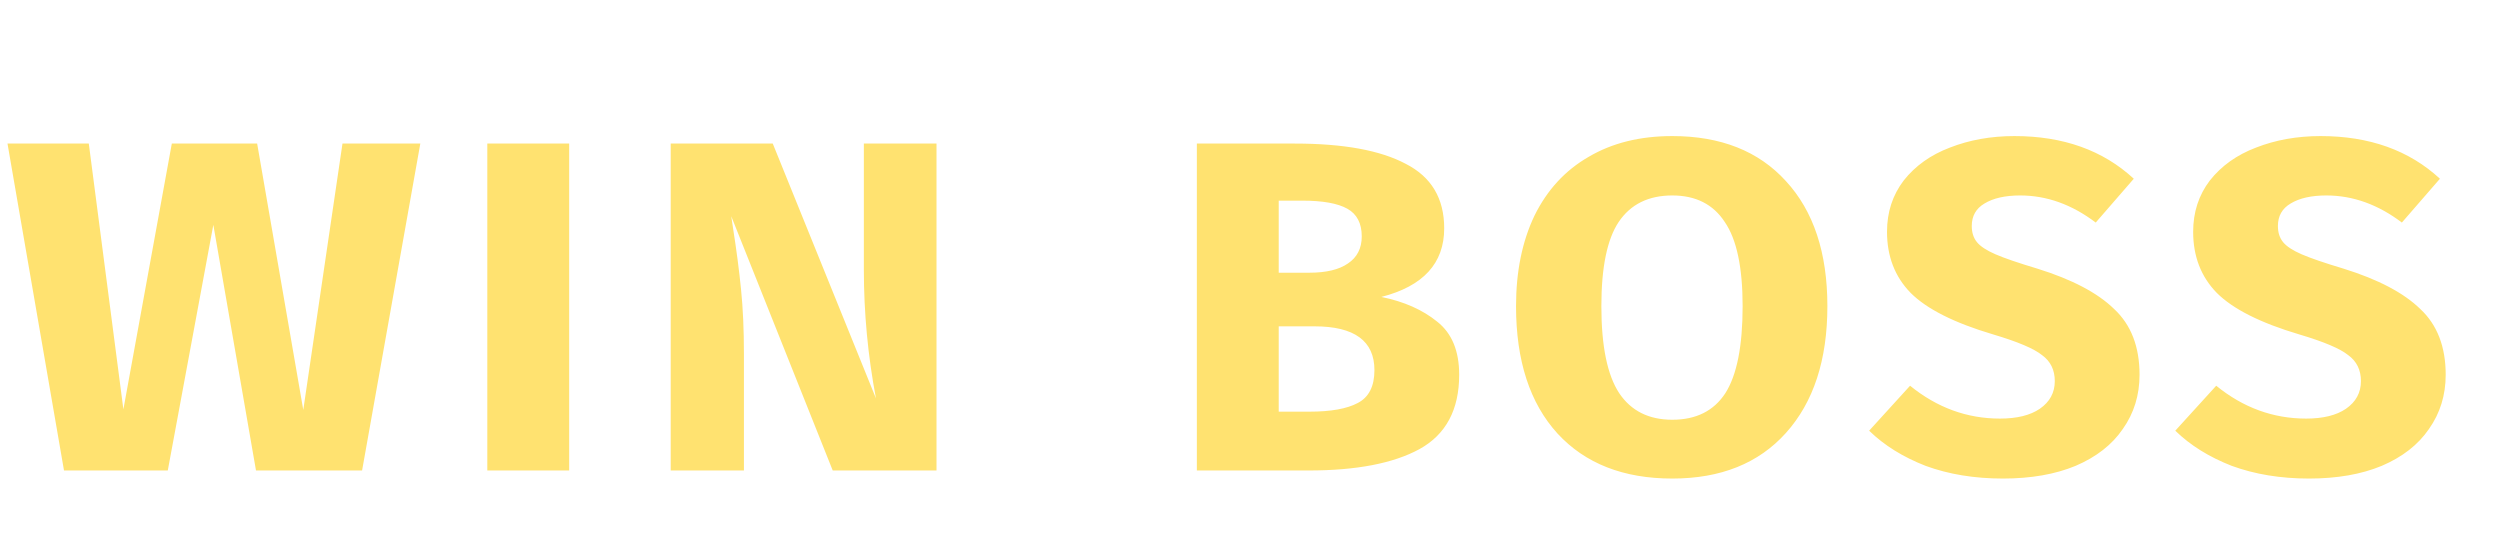 <svg width="542" height="120" viewBox="0 0 542 120" fill="none" xmlns="http://www.w3.org/2000/svg">
<g clip-path="url(#clip0_1140_59)">
<path d="M91.125 31.125L78.5 102H55.5L46.25 48.75L36.375 102H13.875L1.625 31.125H19.25L26.75 88.75L37.25 31.125H55.75L65.75 88.875L74.25 31.125H91.125ZM123.398 31.125V102H105.648V31.125H123.398ZM203.034 102H180.534L158.534 46.875L158.909 49.375C159.659 54.125 160.243 58.583 160.659 62.75C161.076 66.833 161.284 71.5 161.284 76.75V102H145.409V31.125H167.534L189.909 86.375C188.159 77.125 187.284 67.833 187.284 58.5V31.125H203.034V102ZM299.477 64.375C304.393 65.375 308.435 67.167 311.602 69.75C314.768 72.25 316.352 76.083 316.352 81.25C316.352 88.833 313.477 94.208 307.727 97.375C302.06 100.458 294.06 102 283.727 102H259.477V31.125H280.727C291.227 31.125 299.227 32.583 304.727 35.5C310.31 38.333 313.102 43 313.102 49.5C313.102 57.083 308.56 62.042 299.477 64.375ZM277.227 43.5V59.125H283.852C287.518 59.125 290.31 58.458 292.227 57.125C294.227 55.792 295.227 53.833 295.227 51.25C295.227 48.417 294.185 46.417 292.102 45.25C290.018 44.083 286.768 43.5 282.352 43.5H277.227ZM283.852 89.25C288.518 89.25 292.018 88.625 294.352 87.375C296.768 86.125 297.977 83.75 297.977 80.25C297.977 73.917 293.643 70.75 284.977 70.75H277.227V89.25H283.852ZM362.551 29.5C373.051 29.5 381.259 32.75 387.176 39.25C393.176 45.75 396.176 54.792 396.176 66.375C396.176 78.042 393.176 87.208 387.176 93.875C381.259 100.458 373.051 103.75 362.551 103.75C351.967 103.75 343.676 100.5 337.676 94C331.676 87.417 328.676 78.208 328.676 66.375C328.676 58.875 330.009 52.333 332.676 46.75C335.426 41.167 339.342 36.917 344.426 34C349.509 31 355.551 29.5 362.551 29.5ZM362.551 42.375C357.384 42.375 353.509 44.292 350.926 48.125C348.426 51.875 347.176 57.958 347.176 66.375C347.176 75.042 348.467 81.333 351.051 85.25C353.634 89.083 357.467 91 362.551 91C367.717 91 371.551 89.083 374.051 85.25C376.551 81.333 377.801 75.042 377.801 66.375C377.801 57.958 376.509 51.875 373.926 48.125C371.426 44.292 367.634 42.375 362.551 42.375ZM436.729 29.5C447.312 29.5 455.937 32.583 462.604 38.75L454.354 48.25C449.187 44.333 443.729 42.375 437.979 42.375C434.729 42.375 432.145 42.958 430.229 44.125C428.395 45.208 427.479 46.833 427.479 49C427.479 50.417 427.854 51.583 428.604 52.5C429.354 53.417 430.687 54.292 432.604 55.125C434.52 55.958 437.562 57 441.729 58.25C449.229 60.583 454.77 63.5 458.354 67C462.02 70.417 463.854 75.167 463.854 81.25C463.854 85.667 462.645 89.583 460.229 93C457.895 96.417 454.479 99.083 449.979 101C445.562 102.833 440.312 103.75 434.229 103.75C428.062 103.75 422.479 102.833 417.479 101C412.562 99.083 408.479 96.542 405.229 93.375L414.104 83.625C419.937 88.375 426.437 90.75 433.604 90.75C437.27 90.75 440.145 90.042 442.229 88.625C444.395 87.125 445.479 85.125 445.479 82.625C445.479 80.208 444.562 78.333 442.729 77C440.979 75.583 437.437 74.083 432.104 72.5C423.687 70 417.729 67 414.229 63.5C410.812 60 409.104 55.583 409.104 50.25C409.104 46 410.312 42.292 412.729 39.125C415.229 35.958 418.562 33.583 422.729 32C426.979 30.333 431.645 29.5 436.729 29.5ZM503.101 29.5C513.684 29.5 522.309 32.583 528.976 38.75L520.726 48.25C515.559 44.333 510.101 42.375 504.351 42.375C501.101 42.375 498.517 42.958 496.601 44.125C494.767 45.208 493.851 46.833 493.851 49C493.851 50.417 494.226 51.583 494.976 52.5C495.726 53.417 497.059 54.292 498.976 55.125C500.892 55.958 503.934 57 508.101 58.25C515.601 60.583 521.142 63.5 524.726 67C528.392 70.417 530.226 75.167 530.226 81.25C530.226 85.667 529.017 89.583 526.601 93C524.267 96.417 520.851 99.083 516.351 101C511.934 102.833 506.684 103.75 500.601 103.75C494.434 103.75 488.851 102.833 483.851 101C478.934 99.083 474.851 96.542 471.601 93.375L480.476 83.625C486.309 88.375 492.809 90.75 499.976 90.75C503.642 90.75 506.517 90.042 508.601 88.625C510.767 87.125 511.851 85.125 511.851 82.625C511.851 80.208 510.934 78.333 509.101 77C507.351 75.583 503.809 74.083 498.476 72.5C490.059 70 484.101 67 480.601 63.5C477.184 60 475.476 55.583 475.476 50.25C475.476 46 476.684 42.292 479.101 39.125C481.601 35.958 484.934 33.583 489.101 32C493.351 30.333 498.017 29.5 503.101 29.5Z" fill="#FFE270"/>
</g>
<defs>
<clipPath id="clip0_1140_59">
<rect width="542" height="120" fill="white"/>
</clipPath>
</defs>
</svg>
